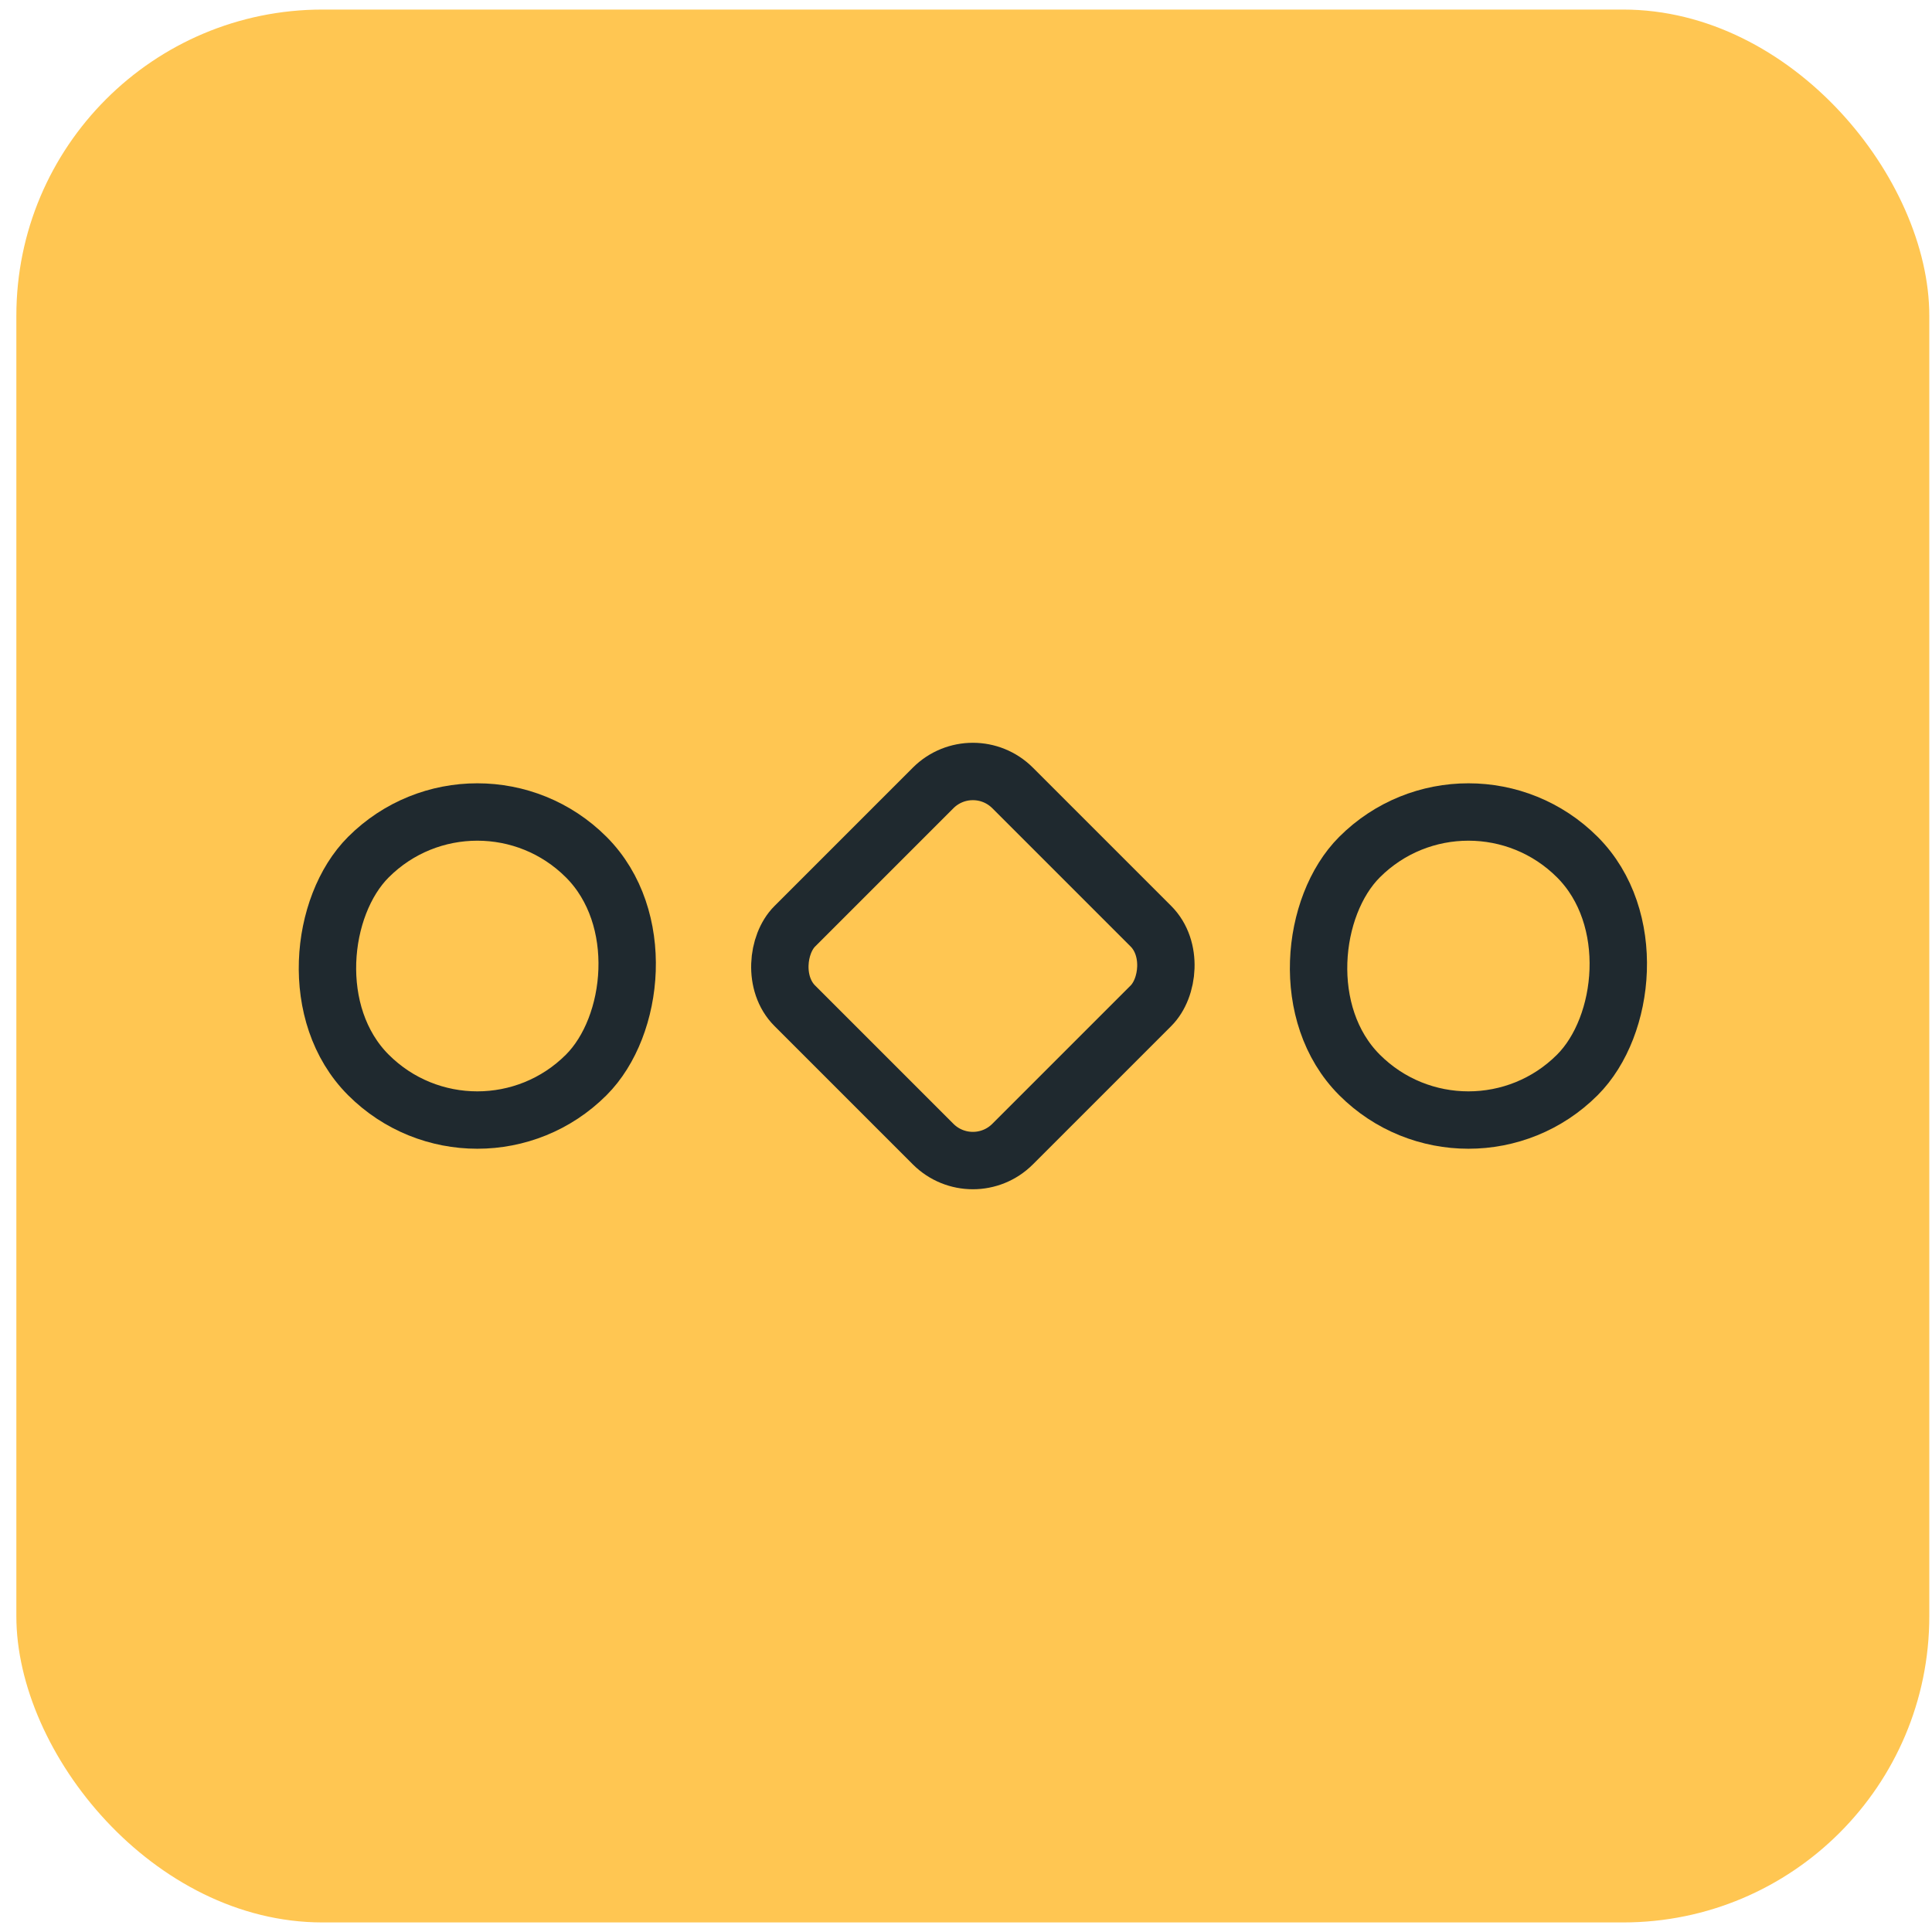 <svg width="101" height="101" viewBox="0 0 101 101" fill="none" xmlns="http://www.w3.org/2000/svg">
<rect x="0.855" y="0.5" width="100.004" height="100" rx="16.006" fill="#FFC652"/>
<mask id="mask0_19309_113957" style="mask-type:alpha" maskUnits="userSpaceOnUse" x="0" y="0" width="101" height="101">
<rect x="1.017" y="0.661" width="99.682" height="99.677" rx="15.845" fill="#98CA02" stroke="#1F292F" stroke-width="0.323"/>
</mask>
<g mask="url(#mask0_19309_113957)">
<rect x="76.766" y="39.114" width="16.104" height="16.104" rx="8.052" transform="rotate(45 76.766 39.114)" stroke="#1F292F" stroke-width="3"/>
<rect x="24.953" y="39.114" width="16.104" height="16.104" rx="8.052" transform="rotate(45 24.953 39.114)" stroke="#1F292F" stroke-width="3"/>
<rect x="50.859" y="39.114" width="16.104" height="16.104" rx="2.938" transform="rotate(45 50.859 39.114)" stroke="#1F292F" stroke-width="3"/>
</g>
</svg>
